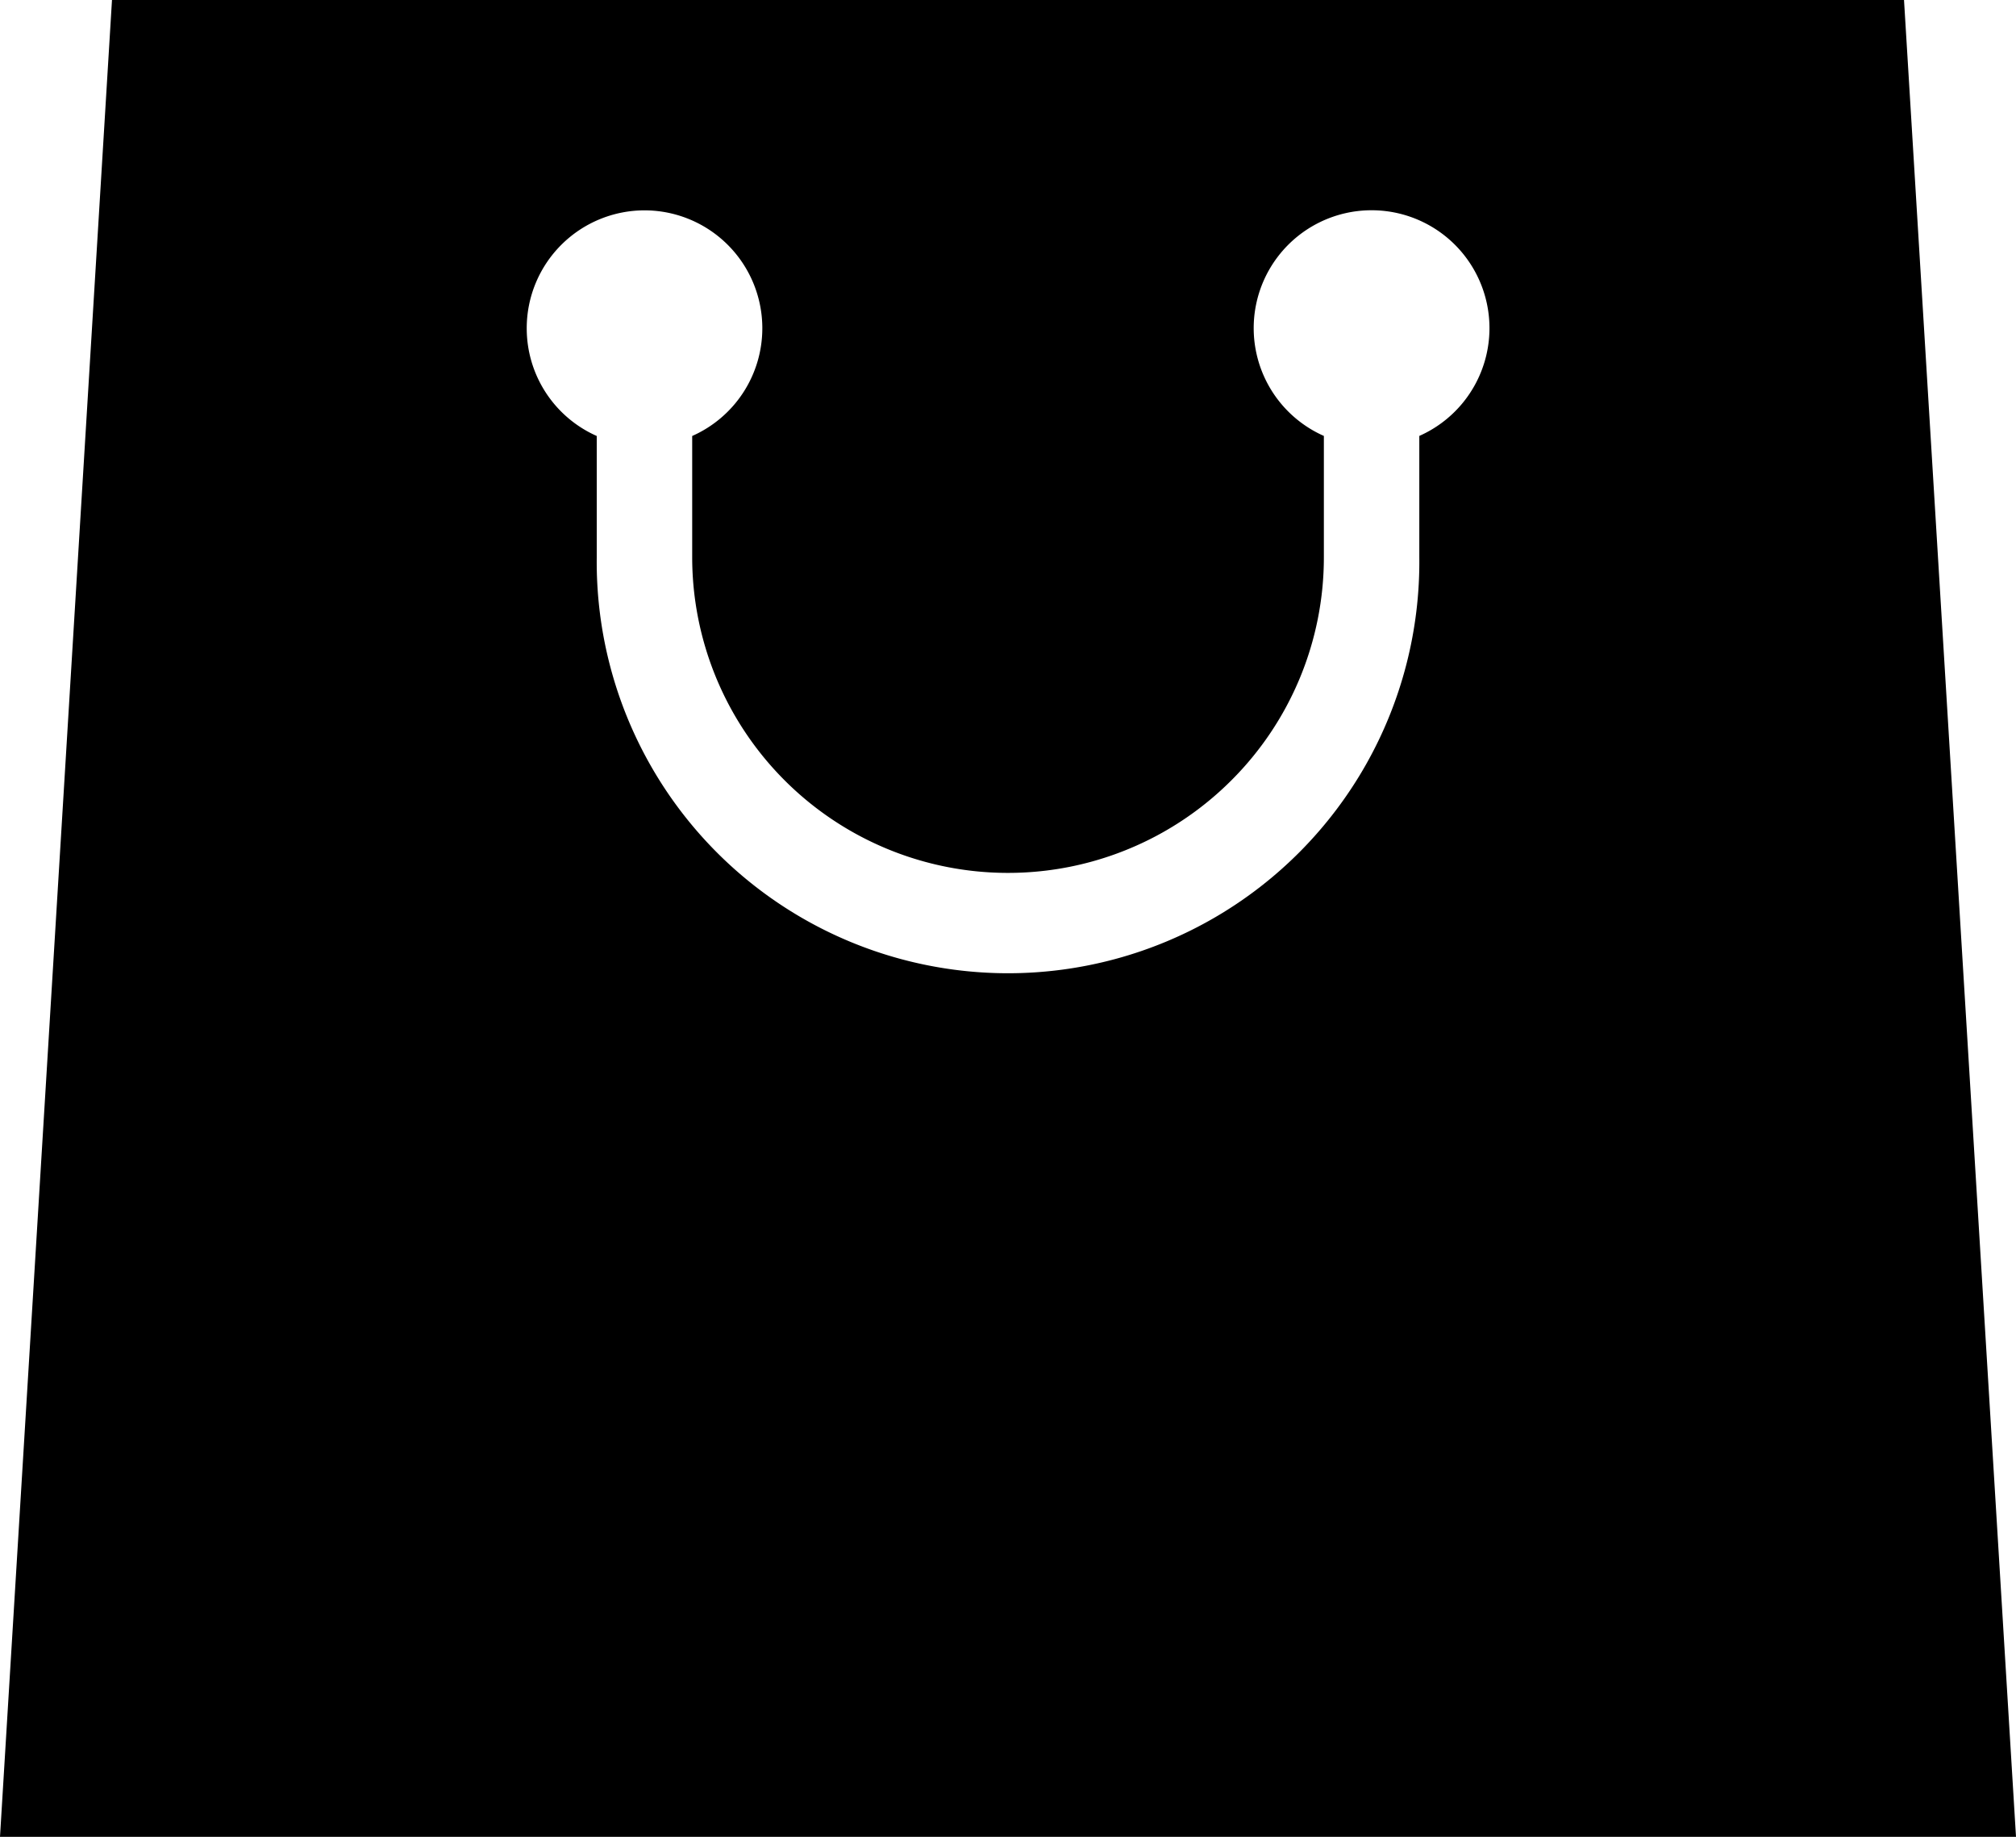 <svg xmlns="http://www.w3.org/2000/svg" width="35.212" height="32.082" viewBox="0 0 35.212 32.082"><g transform="translate(14)"><path d="M-12.044,0-14,32.082H21.212L19.256,0ZM10.79,7.615V9.73a7.184,7.184,0,1,1-14.367,0V7.615A2.056,2.056,0,0,1-4.8,5.734a2.059,2.059,0,0,1,2.06-2.06A2.059,2.059,0,0,1-.685,5.734,2.058,2.058,0,0,1-1.91,7.615V9.73a5.516,5.516,0,0,0,9.417,3.9,5.5,5.5,0,0,0,1.616-3.9V7.614a2.059,2.059,0,1,1,1.667,0Z"/></g></svg>